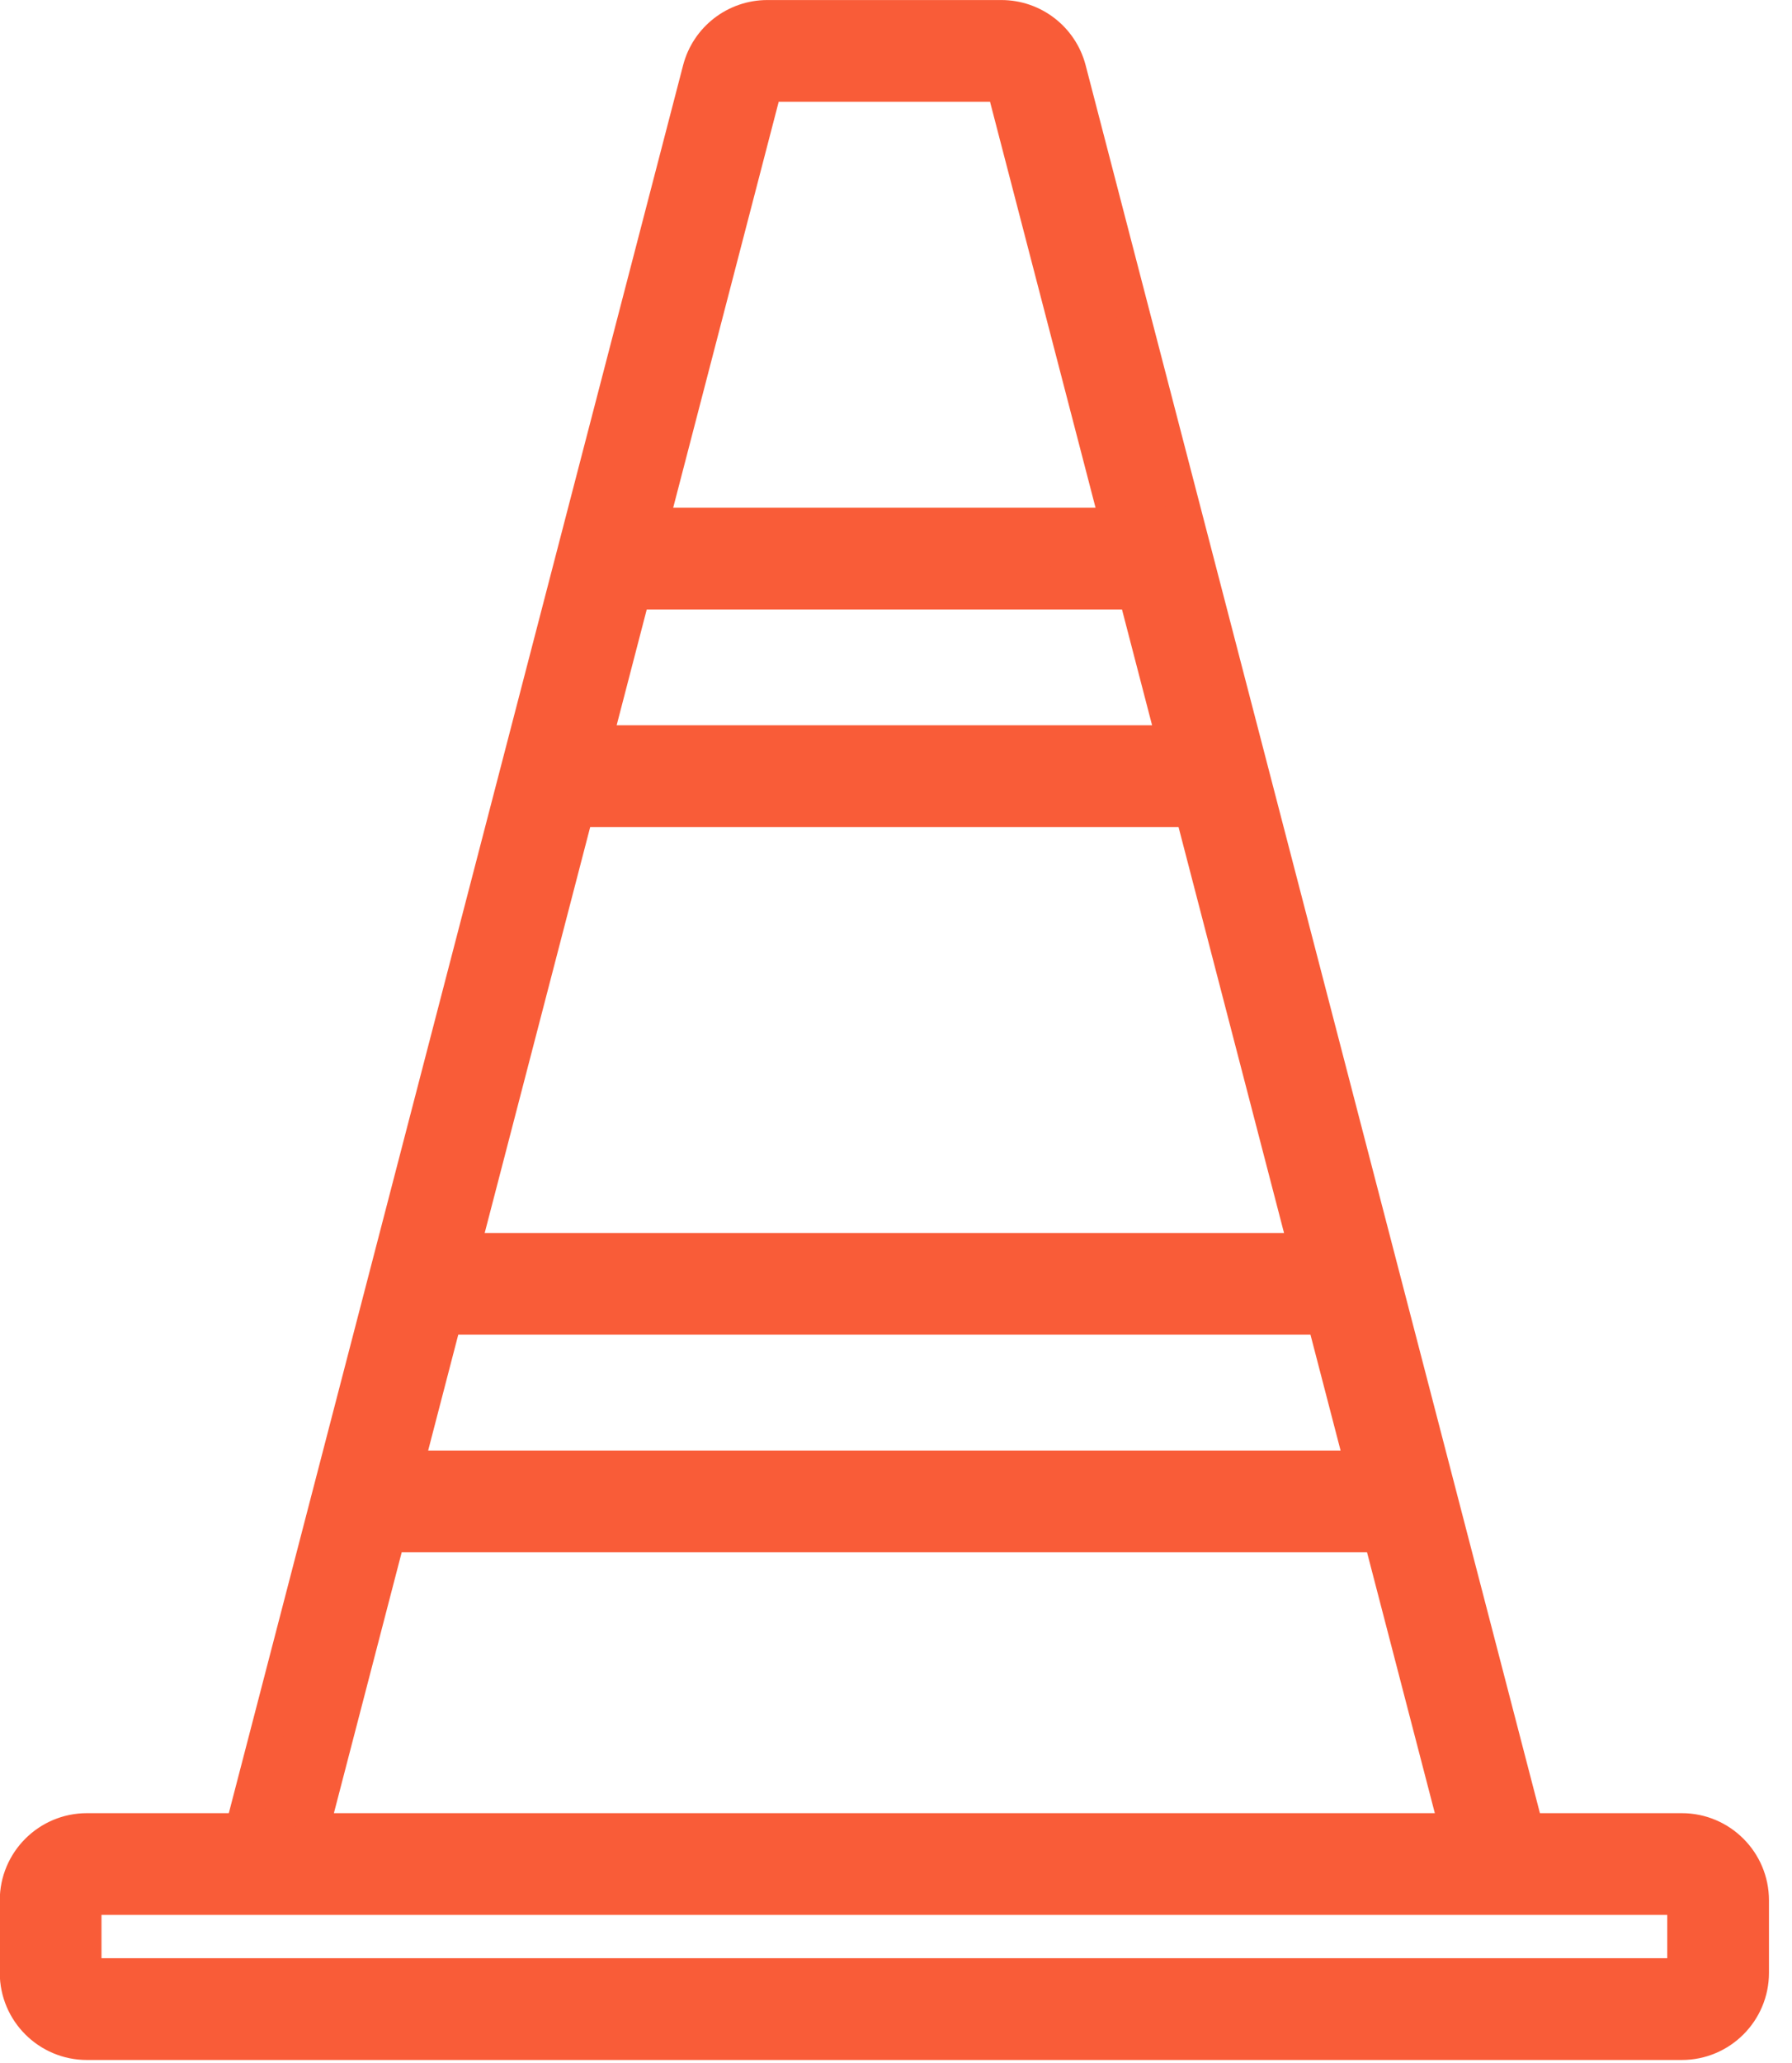 <?xml version="1.0" encoding="UTF-8" standalone="no"?>
<!DOCTYPE svg PUBLIC "-//W3C//DTD SVG 1.1//EN" "http://www.w3.org/Graphics/SVG/1.1/DTD/svg11.dtd">
<svg width="100%" height="100%" viewBox="0 0 53 61" version="1.1" xmlns="http://www.w3.org/2000/svg" xmlns:xlink="http://www.w3.org/1999/xlink" xml:space="preserve" xmlns:serif="http://www.serif.com/" style="fill-rule:evenodd;clip-rule:evenodd;stroke-linejoin:round;stroke-miterlimit:2;">
    <g transform="matrix(1,0,0,1,-759.048,-3263.22)">
        <g transform="matrix(1,0,0,1,215.752,1833.88)">
            <g transform="matrix(0.117,0,0,0.117,539.5,1429.84)">
                <path d="M457.593,458.166L418.419,458.166L302.75,13.287C300.717,5.464 293.651,0 285.568,0L226.433,0C218.35,0 211.284,5.464 209.251,13.287L93.581,458.166L54.407,458.166C44.617,458.166 36.653,466.13 36.653,475.92L36.653,494.247C36.653,504.037 44.617,512.001 54.407,512.001L457.593,512.001C467.383,512.001 475.347,504.037 475.347,494.247L475.347,475.92C475.347,466.13 467.383,458.166 457.593,458.166ZM192.635,145.468L307.714,145.468C312.458,145.468 303.282,141.622 303.282,136.877C303.282,132.132 312.679,128.286 307.934,128.286L197.102,128.286L225.878,17.61C225.943,17.358 226.171,17.182 226.432,17.182L285.567,17.182C285.828,17.182 286.056,17.358 286.121,17.61L314.897,128.287L301.813,128.287C297.069,128.287 293.222,132.133 293.222,136.878C293.222,141.623 297.068,145.469 301.813,145.469L319.364,145.469L329.192,183.268L182.807,183.268L192.635,145.468ZM144.985,328.734L325.516,328.734C330.26,328.734 325.516,324.888 325.516,320.143C325.516,315.399 330.261,311.552 325.516,311.552L149.452,311.552L178.339,200.447L333.658,200.447L362.545,311.552L320.14,311.552C315.396,311.552 311.549,315.398 311.549,320.143C311.549,324.887 315.395,328.734 320.14,328.734L367.014,328.734L376.842,366.533L135.158,366.533L144.985,328.734ZM458.166,494.246C458.166,494.562 457.909,494.819 457.593,494.819L54.407,494.819C54.091,494.819 53.834,494.562 53.834,494.246L53.834,475.919C53.834,475.603 54.091,475.346 54.407,475.346L379.251,475.346C383.995,475.346 371.767,471.5 371.767,466.755C371.767,462.011 387.289,458.164 382.544,458.164L111.333,458.164L130.69,383.712L381.308,383.712L400.665,458.164L375.12,458.164C370.376,458.164 366.529,462.01 366.529,466.755C366.529,471.499 370.375,475.346 375.12,475.346L457.592,475.346C457.908,475.346 458.165,475.603 458.165,475.919L458.165,494.246L458.166,494.246Z" style="fill:rgb(249,92,56);fill-rule:nonzero;stroke:rgb(249,92,56);stroke-width:8.53px;"/>
            </g>
        </g>
    </g>
</svg>
